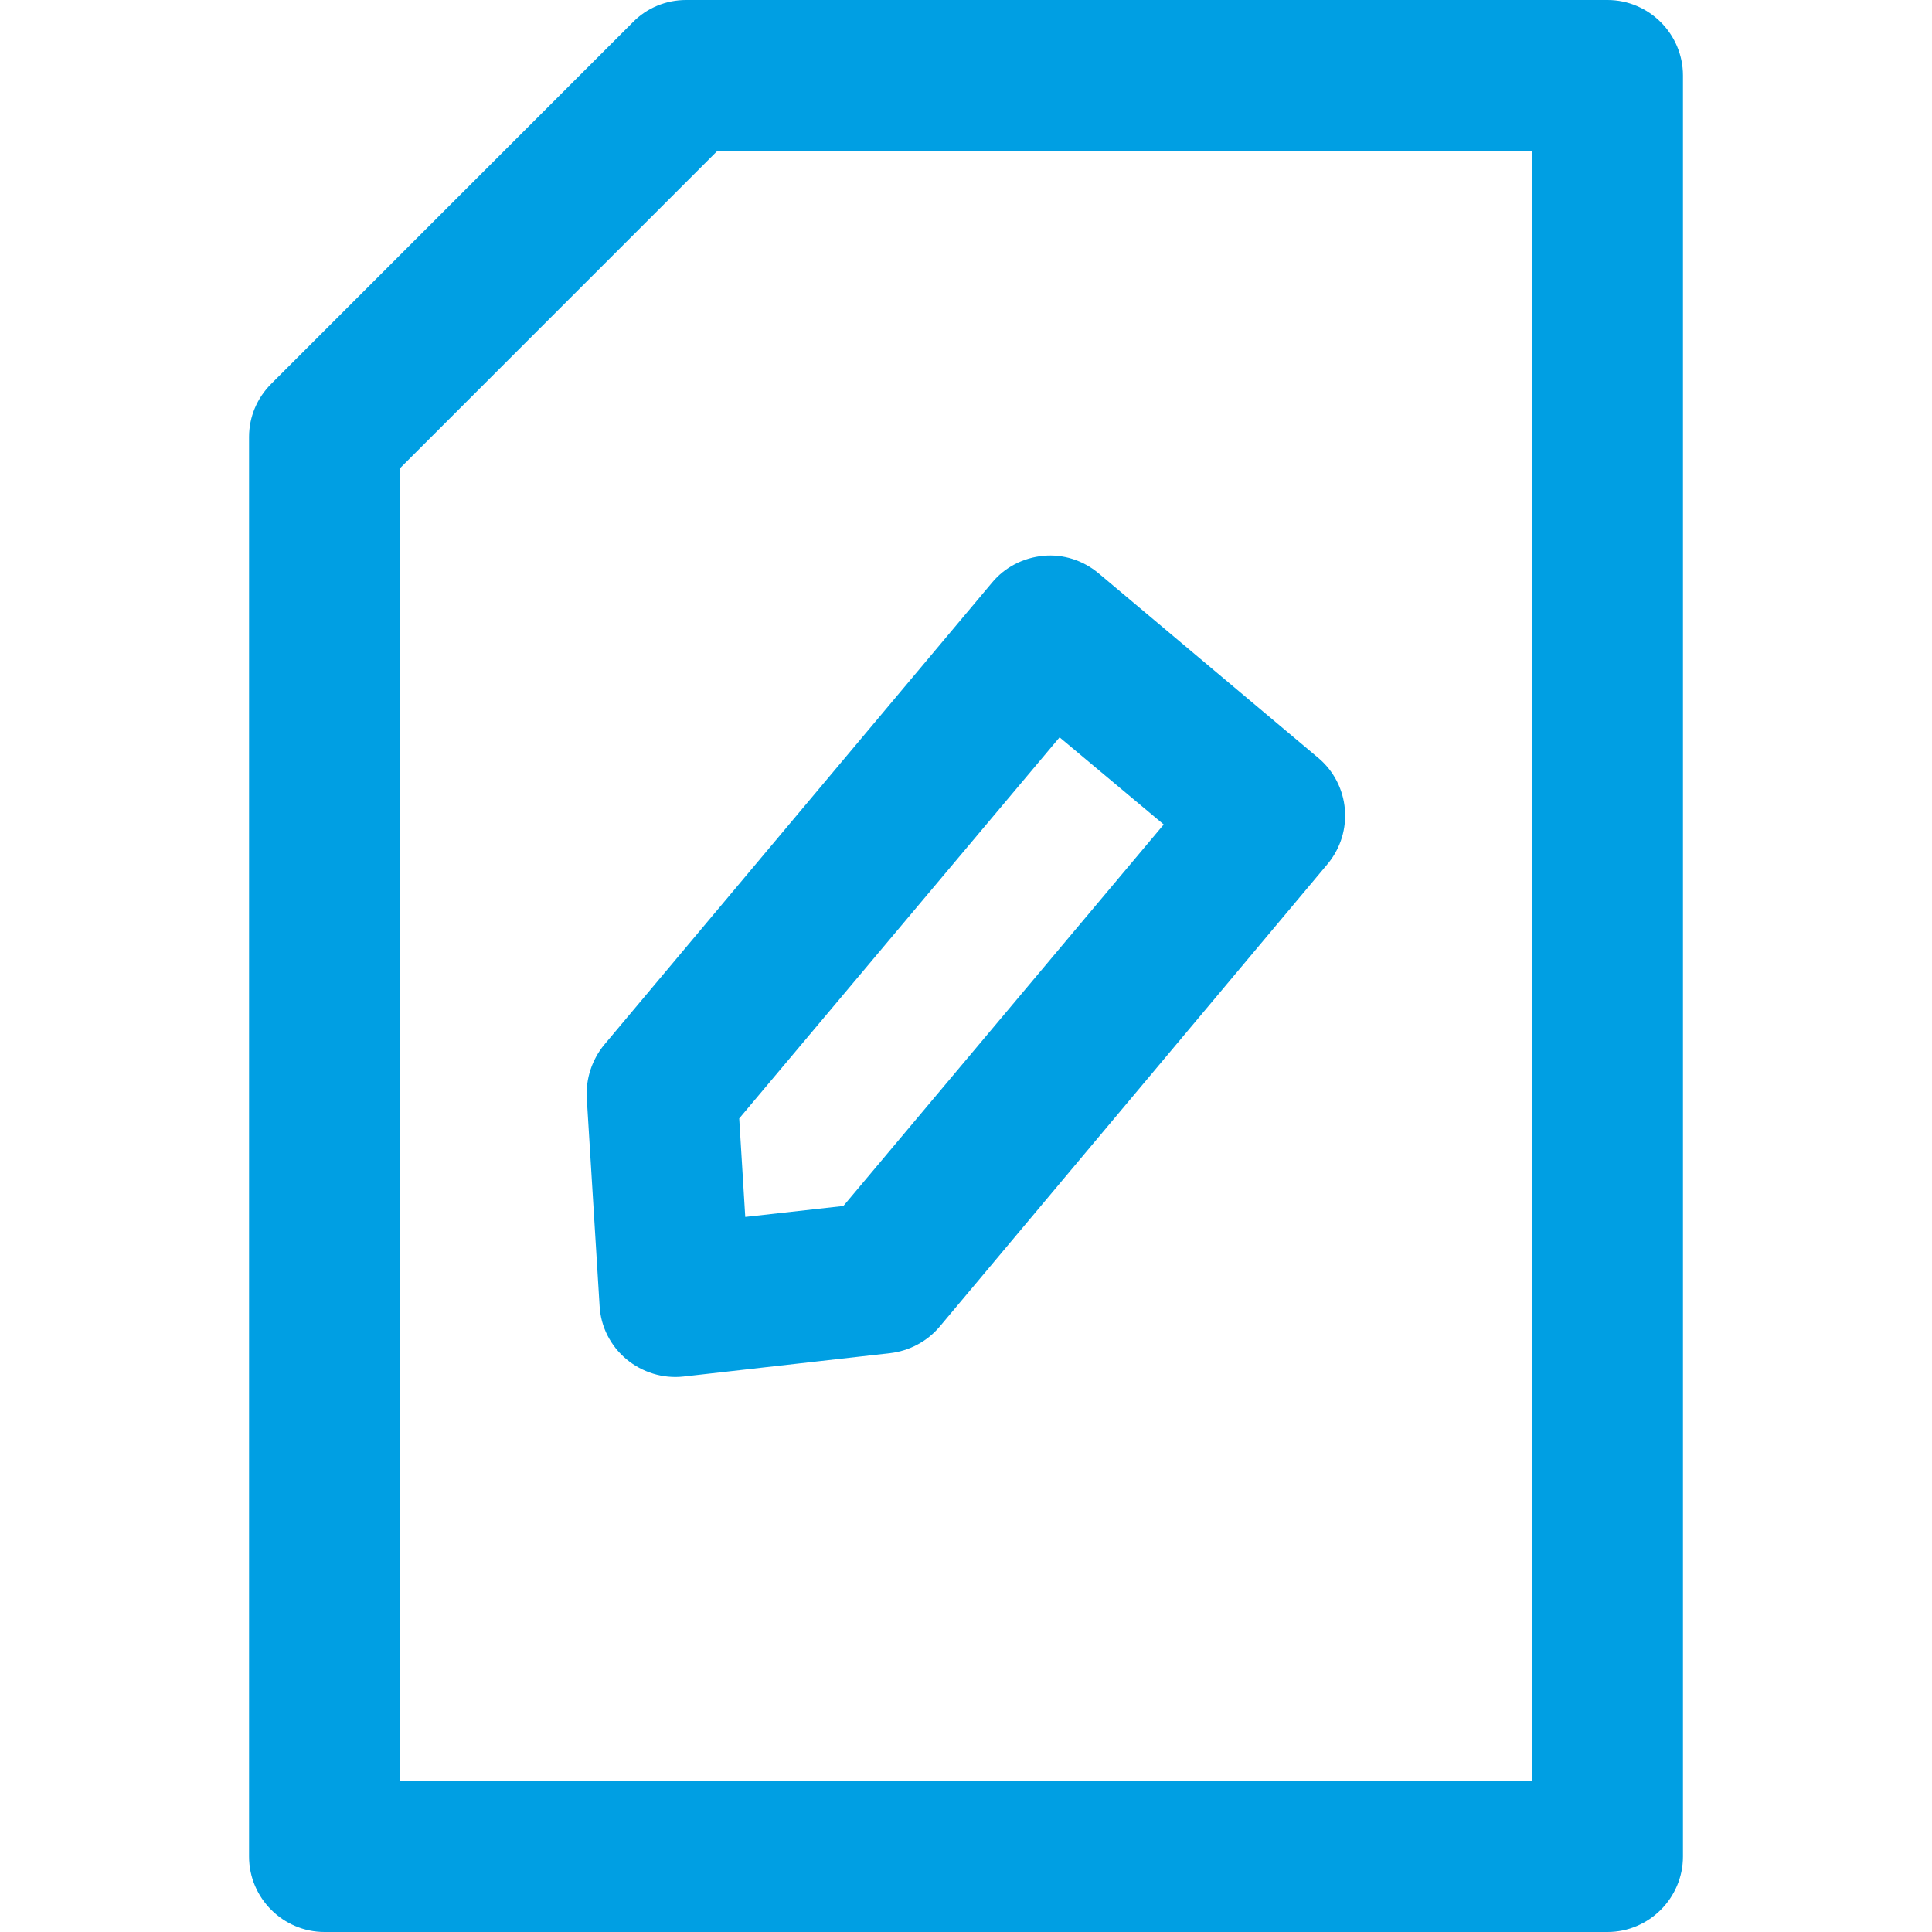 <?xml version="1.0" encoding="utf-8"?>
<!-- Generator: Adobe Illustrator 25.2.0, SVG Export Plug-In . SVG Version: 6.00 Build 0)  -->
<svg version="1.1" id="Capa_1" xmlns="http://www.w3.org/2000/svg" xmlns:xlink="http://www.w3.org/1999/xlink" x="0px" y="0px"
	 viewBox="0 0 512 512" style="enable-background:new 0 0 512 512;" xml:space="preserve">
<style type="text/css">
	.st0{fill:#009FE3;}
</style>
<g>
	<g>
		<g>
			<path class="st0" d="M155.5,291l3.4,55.1c0.3,5.5,2.9,10.6,7.1,14.1c4.2,3.5,9.7,5.2,15.1,4.6l54.8-6.2c5.1-0.6,9.8-3.1,13.1-7
				l102.8-122.6c7.1-8.5,6-21.1-2.5-28.2l-58.2-48.9c-4.1-3.4-9.3-5.1-14.6-4.6c-5.3,0.5-10.2,3-13.6,7.1L160.1,276.9
				C156.9,280.8,155.2,285.9,155.5,291z M280.8,195.4l27.6,23.1l-84.9,101.1l-26,2.9l-1.6-26.1L280.8,195.4z"/>
			<path class="st0" d="M426,0H181.8c-5.3,0-10.4,2.1-14.1,5.9l-95.8,95.8c-3.8,3.8-5.9,8.8-5.9,14.1V492c0,11,9,20,20,20h340
				c11,0,20-9,20-20V20C446,9,437,0,426,0z M406,472H106V124.1L190.1,40H406V472z"/>
		</g>
	</g>
</g>
</svg>
